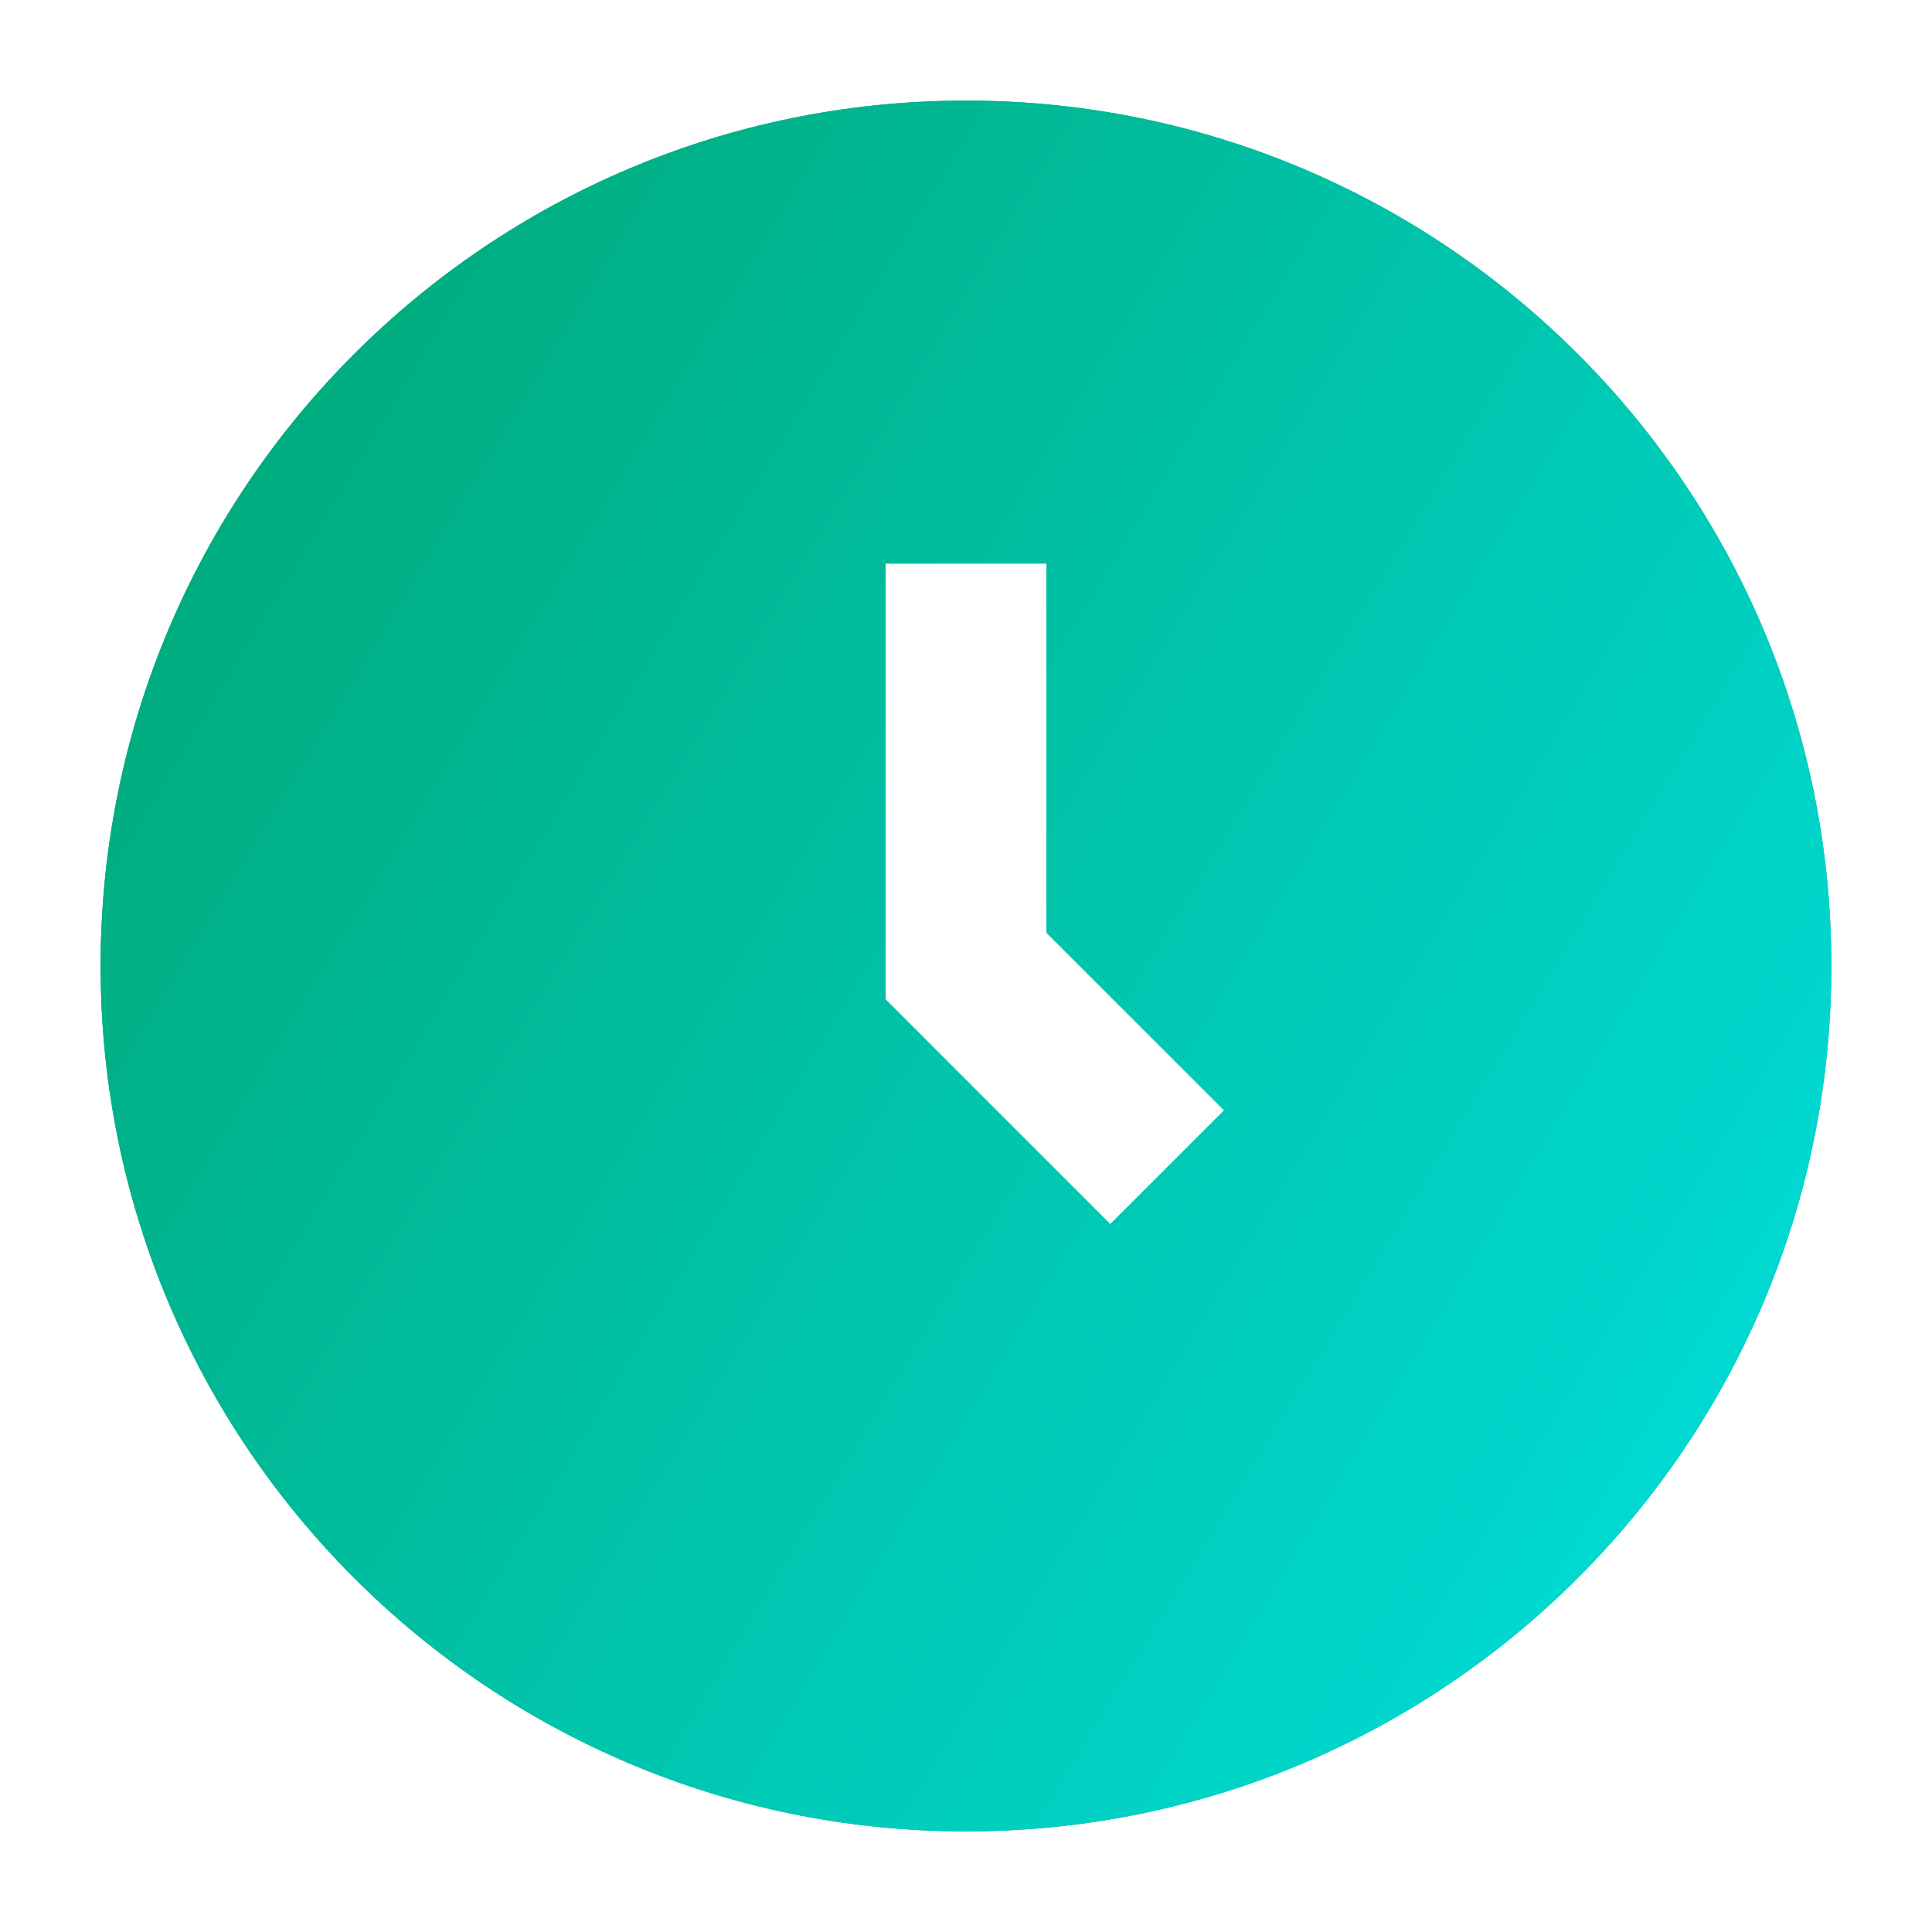 <svg width="28" height="28" viewBox="0 0 28 28" fill="none" xmlns="http://www.w3.org/2000/svg">
<path fill-rule="evenodd" clip-rule="evenodd" d="M14 1.458C7.073 1.458 1.458 7.073 1.458 14C1.458 20.927 7.073 26.542 14 26.542C20.926 26.542 26.541 20.927 26.541 14C26.541 7.073 20.926 1.458 14 1.458ZM15.166 13.517V8.167H12.833V14.483L16.091 17.742L17.741 16.092L15.166 13.517Z" fill="#00AE7A"/>
<path fill-rule="evenodd" clip-rule="evenodd" d="M14 1.458C7.073 1.458 1.458 7.073 1.458 14C1.458 20.927 7.073 26.542 14 26.542C20.926 26.542 26.541 20.927 26.541 14C26.541 7.073 20.926 1.458 14 1.458ZM15.166 13.517V8.167H12.833V14.483L16.091 17.742L17.741 16.092L15.166 13.517Z" fill="url(#paint0_linear_650_29545)"/>
<defs>
<linearGradient id="paint0_linear_650_29545" x1="1.458" y1="1.458" x2="30.929" y2="19.291" gradientUnits="userSpaceOnUse">
<stop stop-color="#00A470"/>
<stop offset="1" stop-color="#00E1E1"/>
</linearGradient>
</defs>
</svg>
